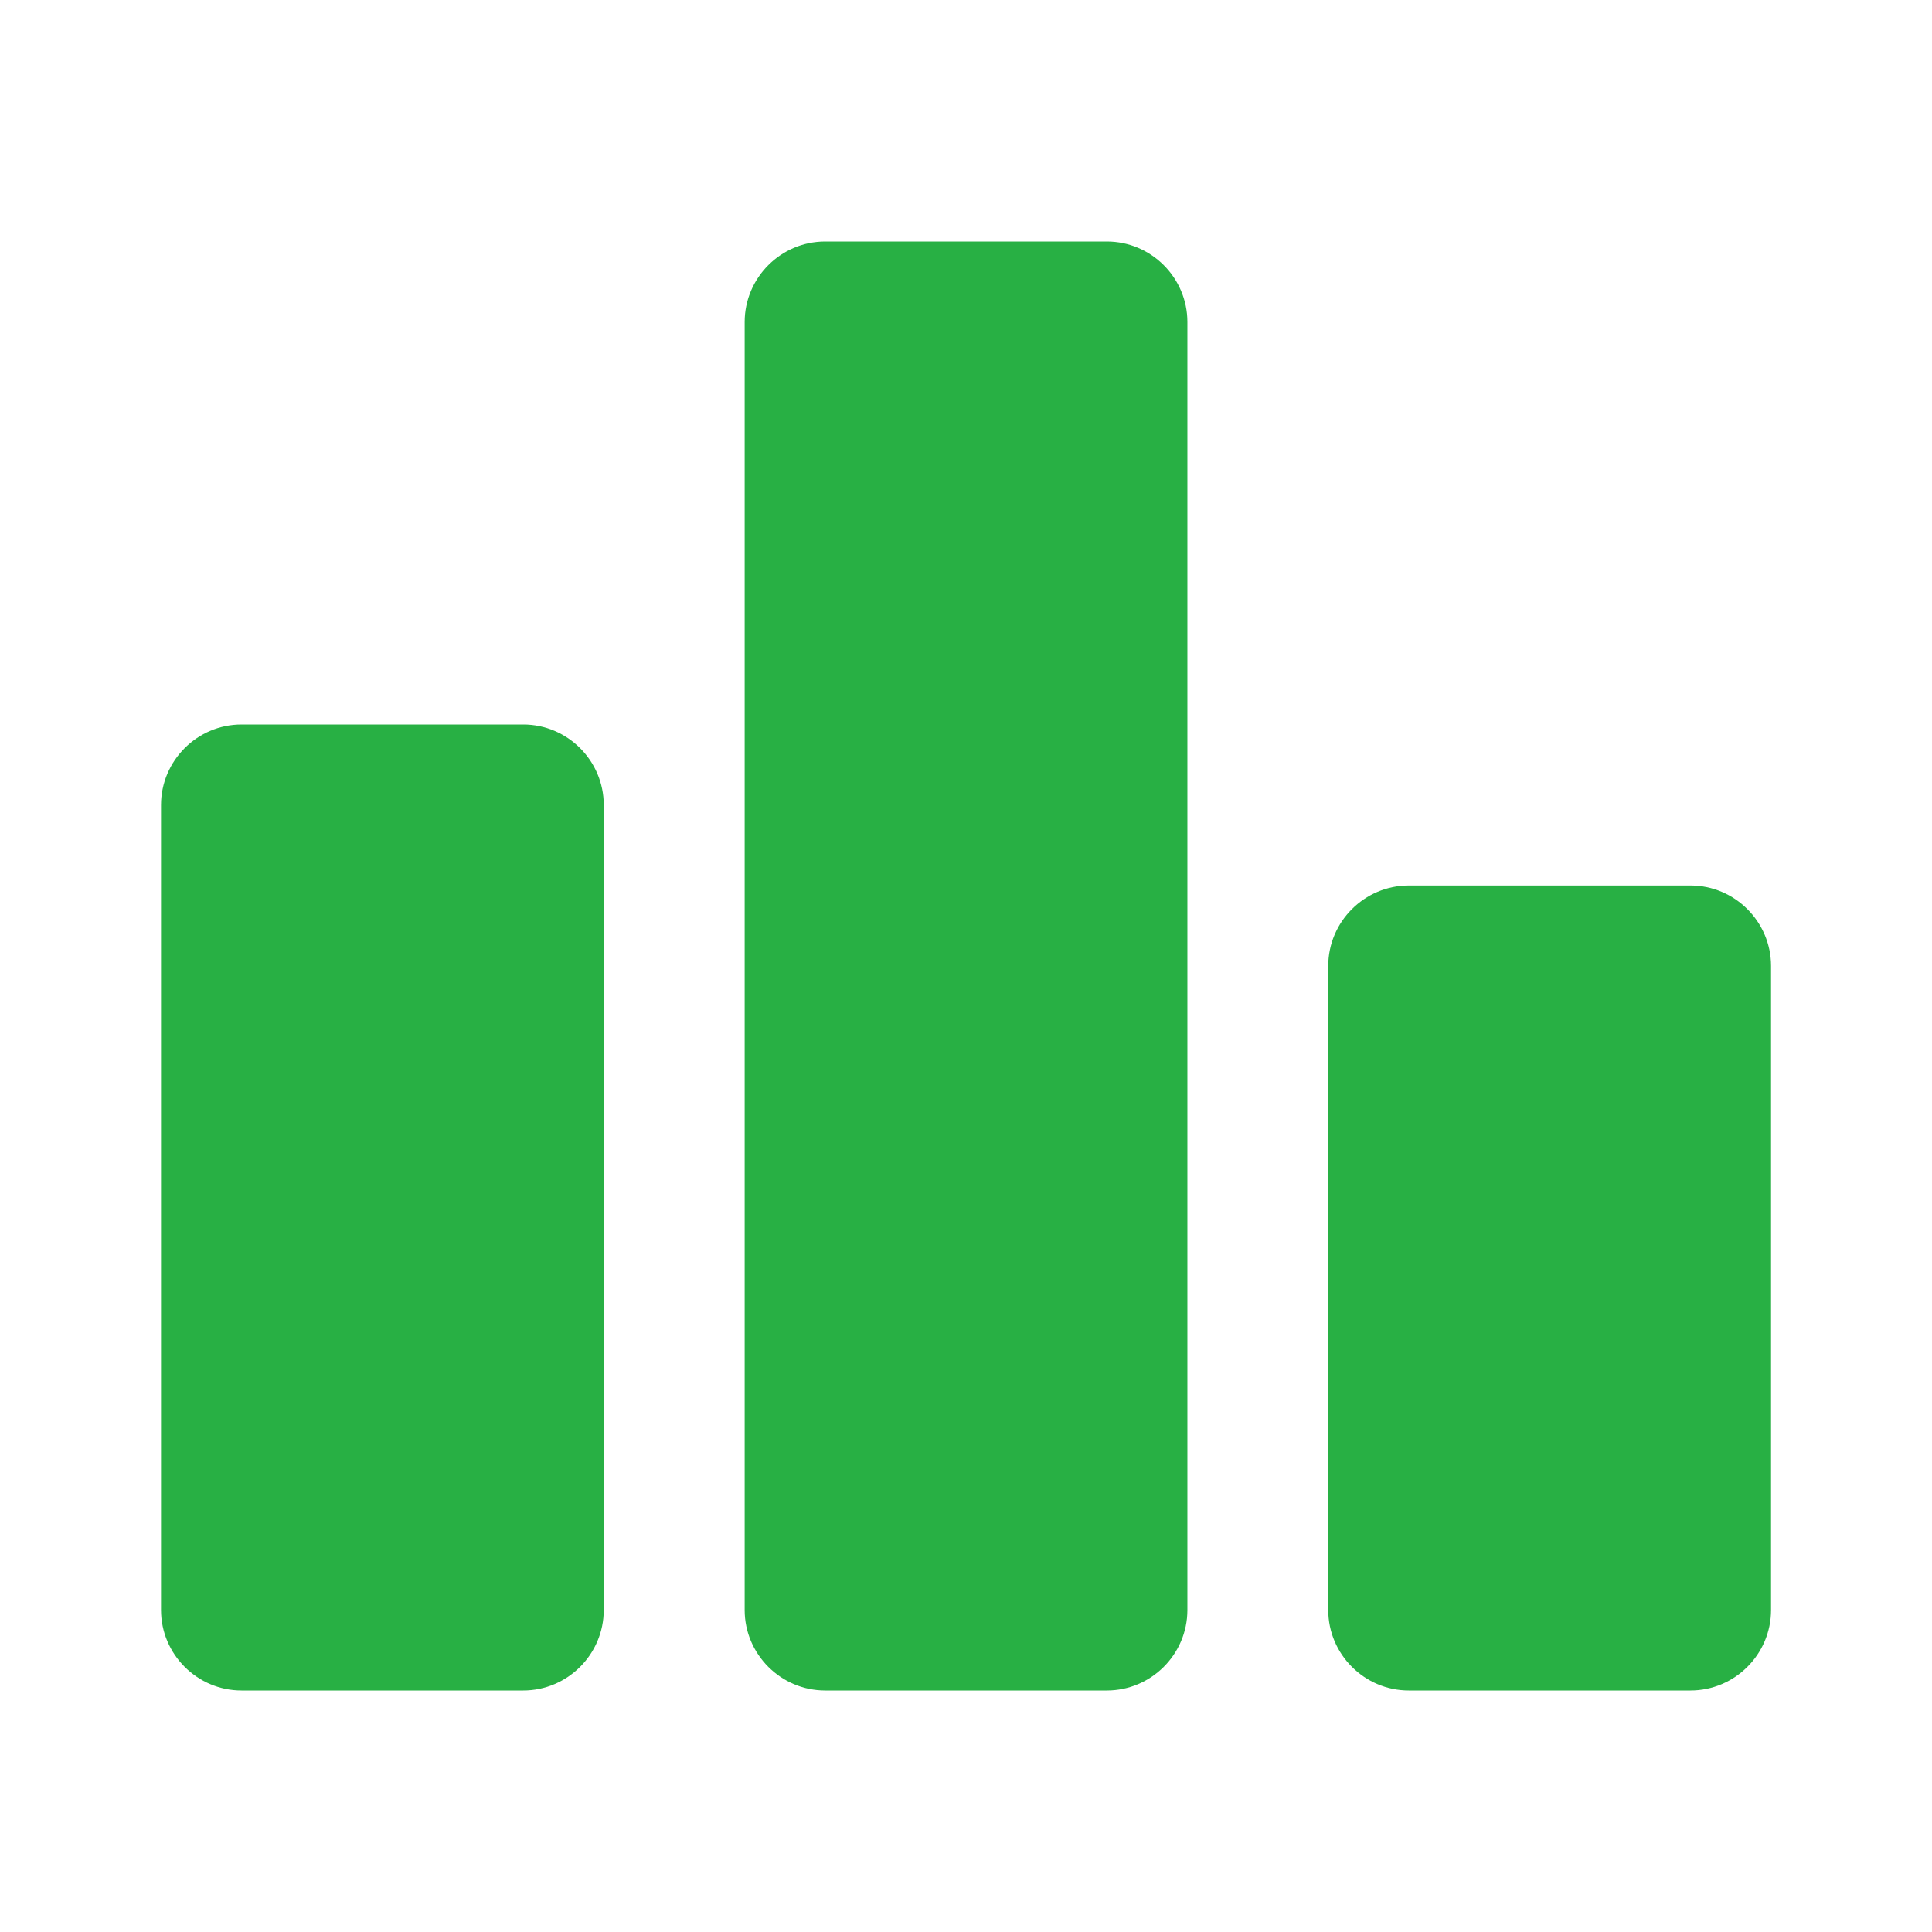 <svg width="32" height="32" viewBox="0 0 32 32" fill="none" xmlns="http://www.w3.org/2000/svg">
<g clip-path="url(#clip0_18339_1090)">
<path d="M8.667 28H4C3.267 28 2.667 27.4 2.667 26.667V13.333C2.667 12.6 3.267 12 4 12H8.667C9.4 12 10 12.6 10 13.333V26.667C10 27.4 9.4 28 8.667 28ZM18.334 4H13.667C12.934 4 12.334 4.6 12.334 5.333V26.667C12.334 27.4 12.934 28 13.667 28H18.334C19.067 28 19.667 27.4 19.667 26.667V5.333C19.667 4.6 19.067 4 18.334 4ZM28 14.667H23.334C22.6 14.667 22 15.267 22 16V26.667C22 27.4 22.6 28 23.334 28H28C28.734 28 29.334 27.4 29.334 26.667V16C29.334 15.267 28.734 14.667 28 14.667Z" fill="#28B044"/>
</g>
<defs>
<clipPath id="clip0_18339_1090">
<rect width="32" height="32" fill="white"/>
</clipPath>
</defs>
</svg>
